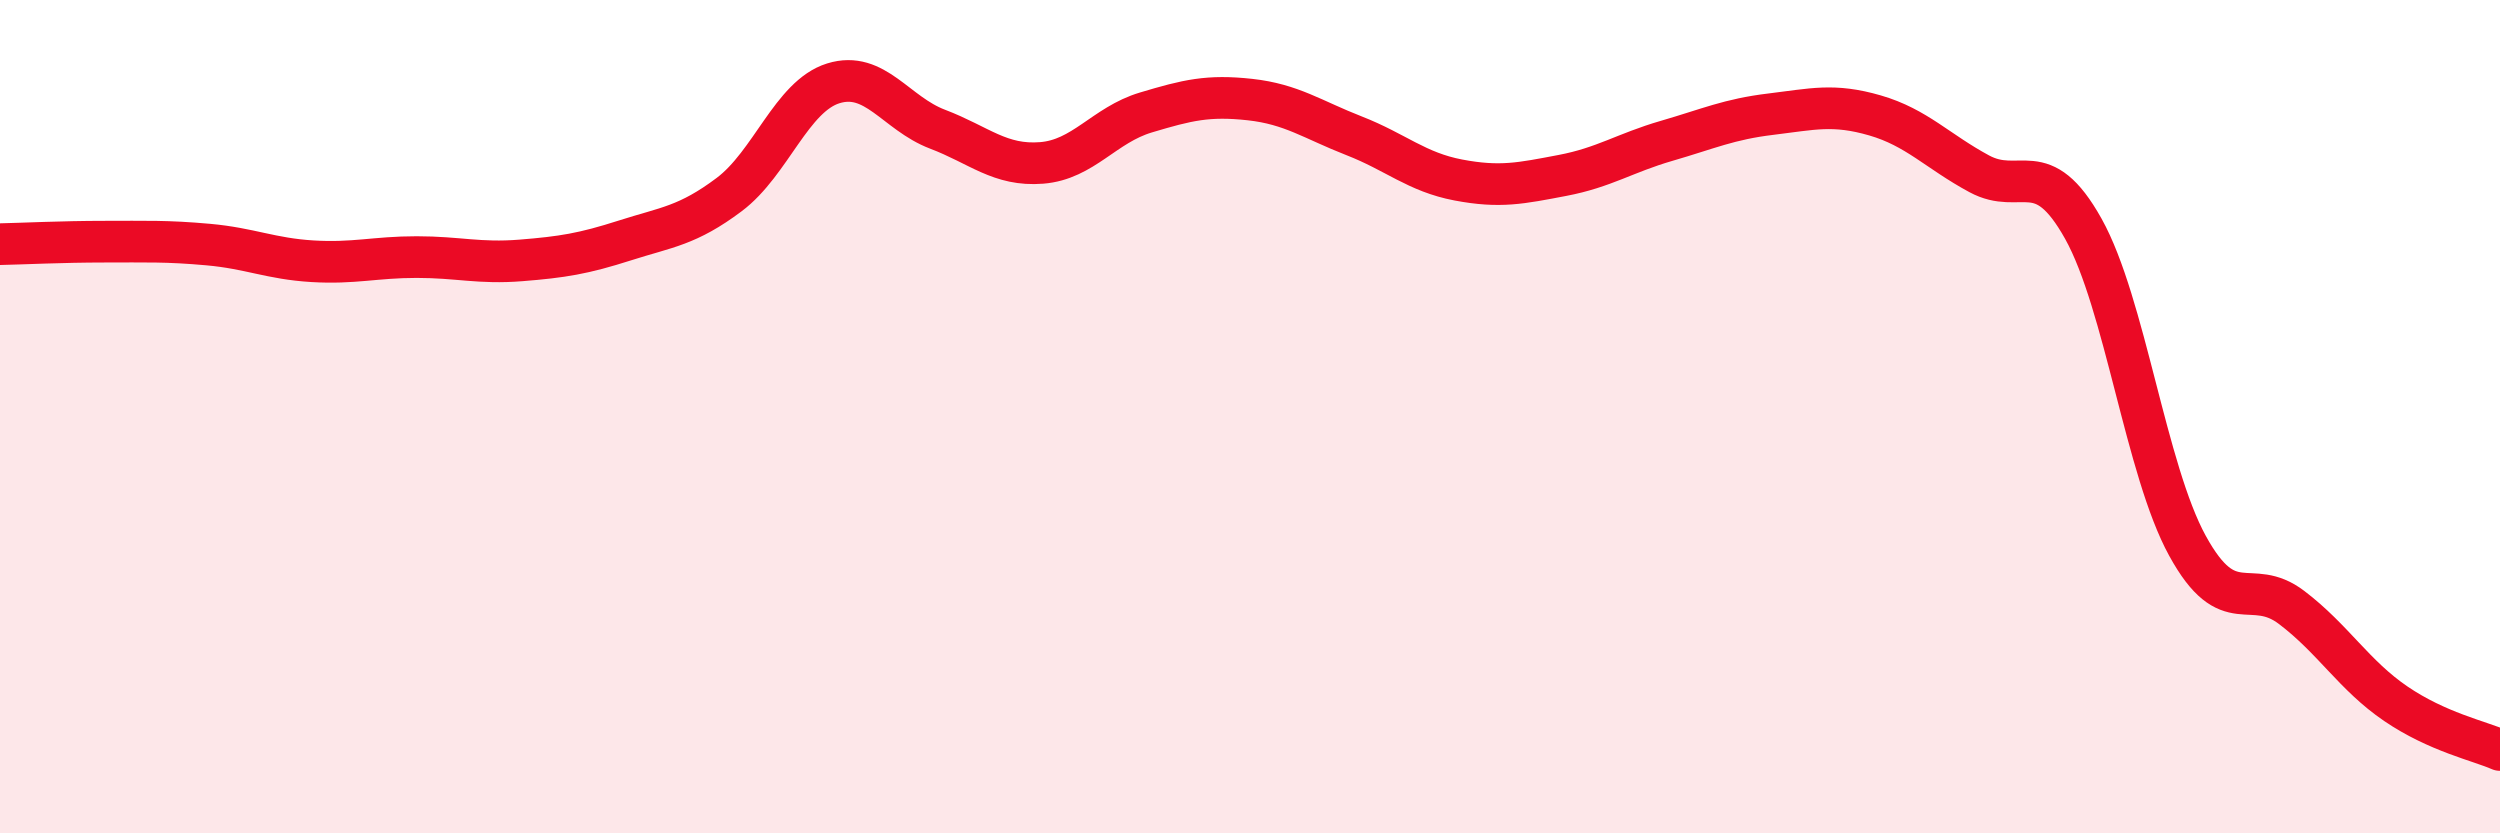 
    <svg width="60" height="20" viewBox="0 0 60 20" xmlns="http://www.w3.org/2000/svg">
      <path
        d="M 0,5.86 C 0.5,5.85 1.5,5.8 2.5,5.8 C 3.5,5.8 4,5.78 5,5.87 C 6,5.96 6.5,6.21 7.5,6.27 C 8.5,6.33 9,6.17 10,6.17 C 11,6.17 11.5,6.33 12.5,6.25 C 13.5,6.17 14,6.09 15,5.77 C 16,5.45 16.5,5.42 17.5,4.67 C 18.5,3.92 19,2.31 20,2 C 21,1.69 21.5,2.72 22.5,3.1 C 23.5,3.48 24,3.99 25,3.91 C 26,3.83 26.5,3 27.5,2.7 C 28.5,2.4 29,2.28 30,2.39 C 31,2.5 31.5,2.87 32.5,3.26 C 33.5,3.65 34,4.13 35,4.32 C 36,4.51 36.5,4.4 37.5,4.21 C 38.5,4.02 39,3.67 40,3.38 C 41,3.09 41.5,2.86 42.5,2.74 C 43.5,2.62 44,2.48 45,2.77 C 46,3.06 46.5,3.63 47.5,4.17 C 48.5,4.71 49,3.7 50,5.49 C 51,7.28 51.5,11.28 52.5,13.1 C 53.5,14.92 54,13.82 55,14.58 C 56,15.34 56.5,16.21 57.5,16.89 C 58.5,17.57 59.5,17.78 60,18L60 20L0 20Z"
        fill="#EB0A25"
        opacity="0.1"
        stroke-linecap="round"
        stroke-linejoin="round"
      />
      <path
        d="M 0,5.86 C 0.5,5.85 1.5,5.8 2.5,5.8 C 3.5,5.8 4,5.78 5,5.87 C 6,5.96 6.5,6.21 7.5,6.27 C 8.5,6.33 9,6.17 10,6.17 C 11,6.17 11.5,6.33 12.5,6.25 C 13.5,6.17 14,6.09 15,5.77 C 16,5.45 16.5,5.42 17.5,4.67 C 18.5,3.92 19,2.31 20,2 C 21,1.69 21.5,2.72 22.5,3.1 C 23.5,3.48 24,3.99 25,3.91 C 26,3.83 26.5,3 27.5,2.7 C 28.5,2.4 29,2.28 30,2.39 C 31,2.5 31.5,2.87 32.5,3.26 C 33.5,3.65 34,4.13 35,4.32 C 36,4.51 36.5,4.4 37.5,4.21 C 38.5,4.02 39,3.67 40,3.38 C 41,3.09 41.5,2.86 42.5,2.74 C 43.5,2.62 44,2.48 45,2.77 C 46,3.06 46.5,3.63 47.5,4.17 C 48.5,4.71 49,3.7 50,5.49 C 51,7.28 51.5,11.28 52.5,13.1 C 53.5,14.92 54,13.82 55,14.58 C 56,15.34 56.5,16.21 57.5,16.89 C 58.5,17.57 59.5,17.78 60,18"
        stroke="#EB0A25"
        stroke-width="1"
        fill="none"
        stroke-linecap="round"
        stroke-linejoin="round"
      />
    </svg>
  